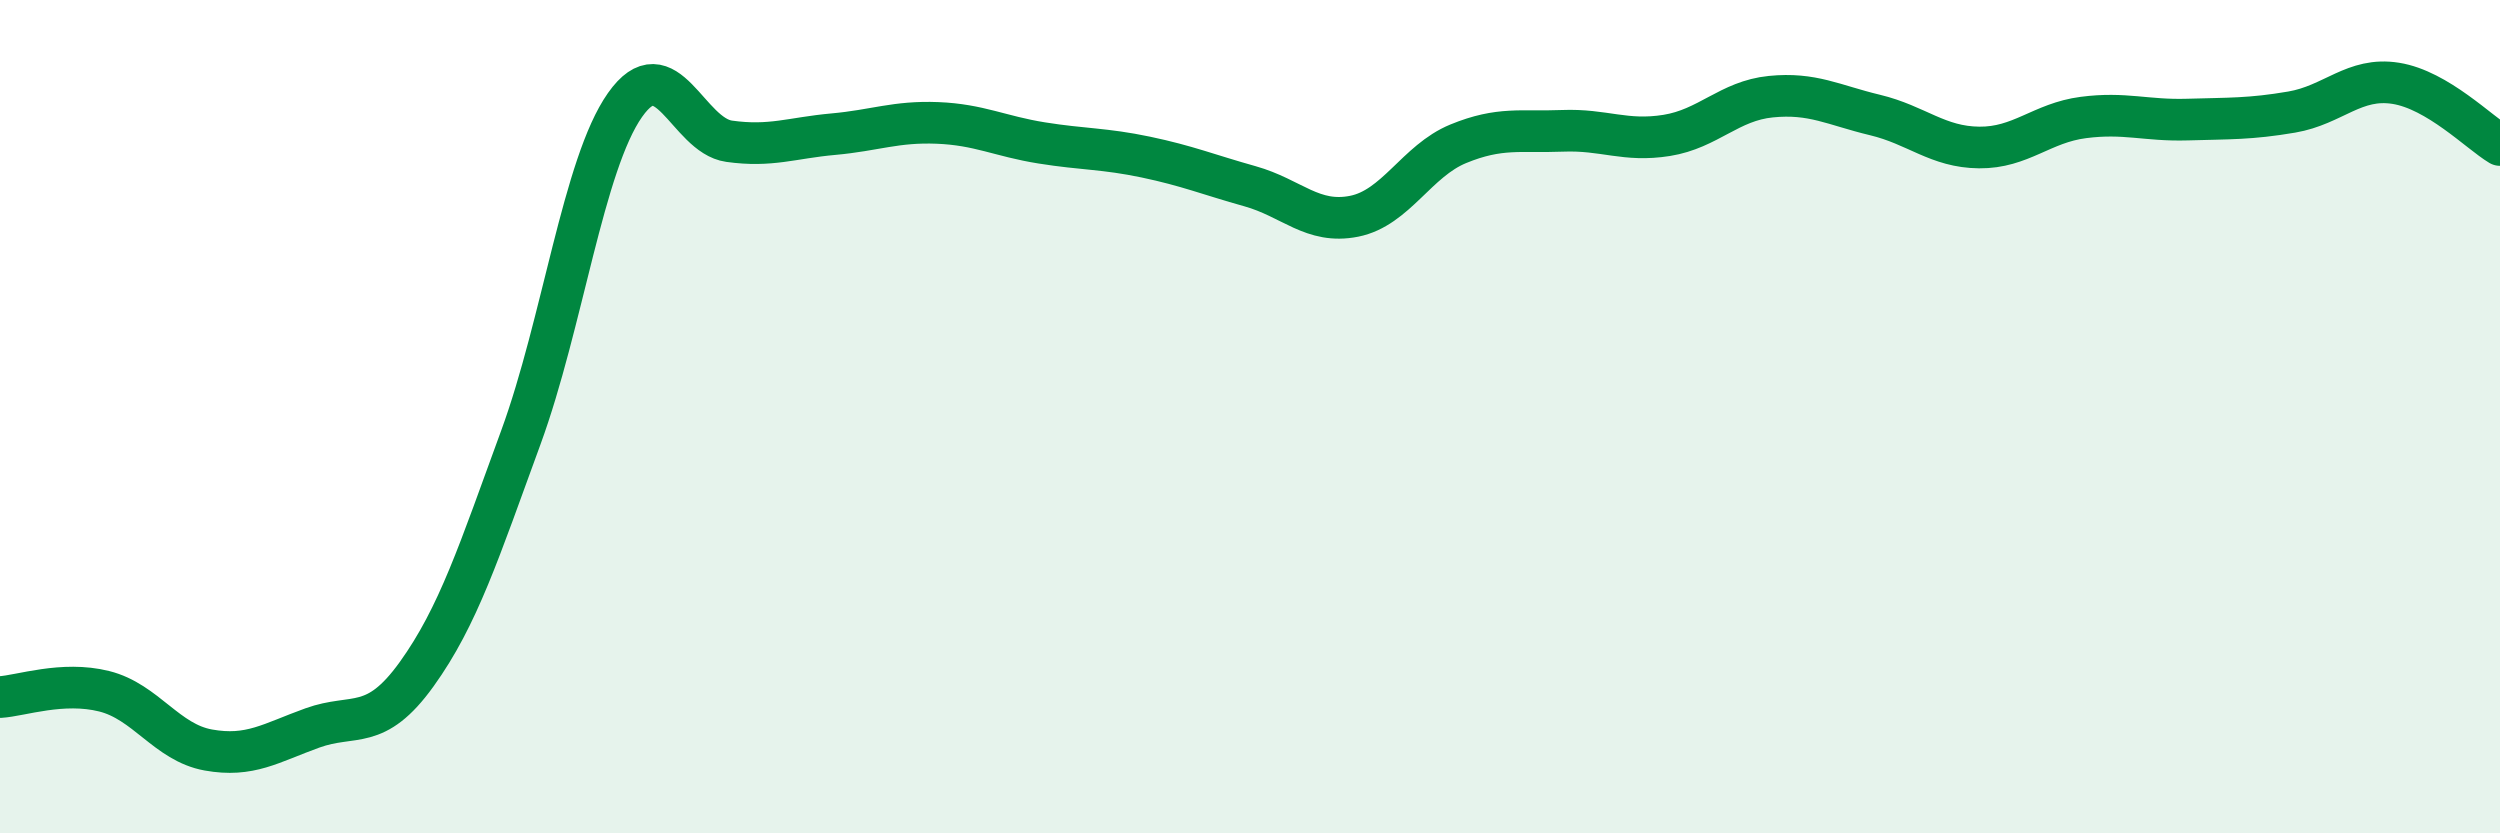 
    <svg width="60" height="20" viewBox="0 0 60 20" xmlns="http://www.w3.org/2000/svg">
      <path
        d="M 0,16.73 C 0.5,16.7 1.5,16.34 2.5,16.59 C 3.5,16.84 4,17.82 5,18 C 6,18.18 6.5,17.83 7.5,17.47 C 8.5,17.11 9,17.57 10,16.18 C 11,14.79 11.5,13.23 12.5,10.5 C 13.5,7.77 14,3.94 15,2.52 C 16,1.1 16.5,3.25 17.5,3.39 C 18.5,3.53 19,3.31 20,3.22 C 21,3.13 21.5,2.91 22.5,2.95 C 23.5,2.99 24,3.27 25,3.43 C 26,3.59 26.5,3.56 27.5,3.77 C 28.5,3.98 29,4.19 30,4.47 C 31,4.75 31.5,5.39 32.5,5.19 C 33.5,4.99 34,3.86 35,3.45 C 36,3.04 36.5,3.18 37.5,3.14 C 38.5,3.1 39,3.41 40,3.25 C 41,3.09 41.5,2.42 42.5,2.32 C 43.5,2.22 44,2.52 45,2.76 C 46,3 46.5,3.53 47.5,3.54 C 48.5,3.55 49,2.95 50,2.82 C 51,2.69 51.5,2.9 52.5,2.87 C 53.5,2.84 54,2.86 55,2.69 C 56,2.52 56.5,1.84 57.5,2 C 58.5,2.16 59.5,3.18 60,3.48L60 20L0 20Z"
        fill="#008740"
        opacity="0.1"
        stroke-linecap="round"
        stroke-linejoin="round"
      />
      <path
        d="M 0,16.73 C 0.5,16.7 1.5,16.34 2.5,16.59 C 3.5,16.84 4,17.82 5,18 C 6,18.18 6.5,17.83 7.5,17.47 C 8.5,17.11 9,17.57 10,16.18 C 11,14.79 11.5,13.23 12.5,10.5 C 13.5,7.77 14,3.94 15,2.52 C 16,1.1 16.5,3.25 17.5,3.39 C 18.5,3.53 19,3.31 20,3.22 C 21,3.13 21.5,2.91 22.5,2.95 C 23.5,2.99 24,3.27 25,3.43 C 26,3.59 26.5,3.56 27.5,3.77 C 28.5,3.98 29,4.19 30,4.47 C 31,4.75 31.5,5.39 32.5,5.19 C 33.5,4.99 34,3.86 35,3.45 C 36,3.04 36.5,3.18 37.5,3.14 C 38.5,3.1 39,3.41 40,3.25 C 41,3.09 41.5,2.42 42.5,2.32 C 43.5,2.22 44,2.52 45,2.76 C 46,3 46.5,3.53 47.5,3.54 C 48.5,3.55 49,2.95 50,2.82 C 51,2.69 51.5,2.9 52.5,2.87 C 53.5,2.84 54,2.86 55,2.69 C 56,2.52 56.5,1.84 57.5,2 C 58.5,2.16 59.5,3.18 60,3.48"
        stroke="#008740"
        stroke-width="1"
        fill="none"
        stroke-linecap="round"
        stroke-linejoin="round"
      />
    </svg>
  